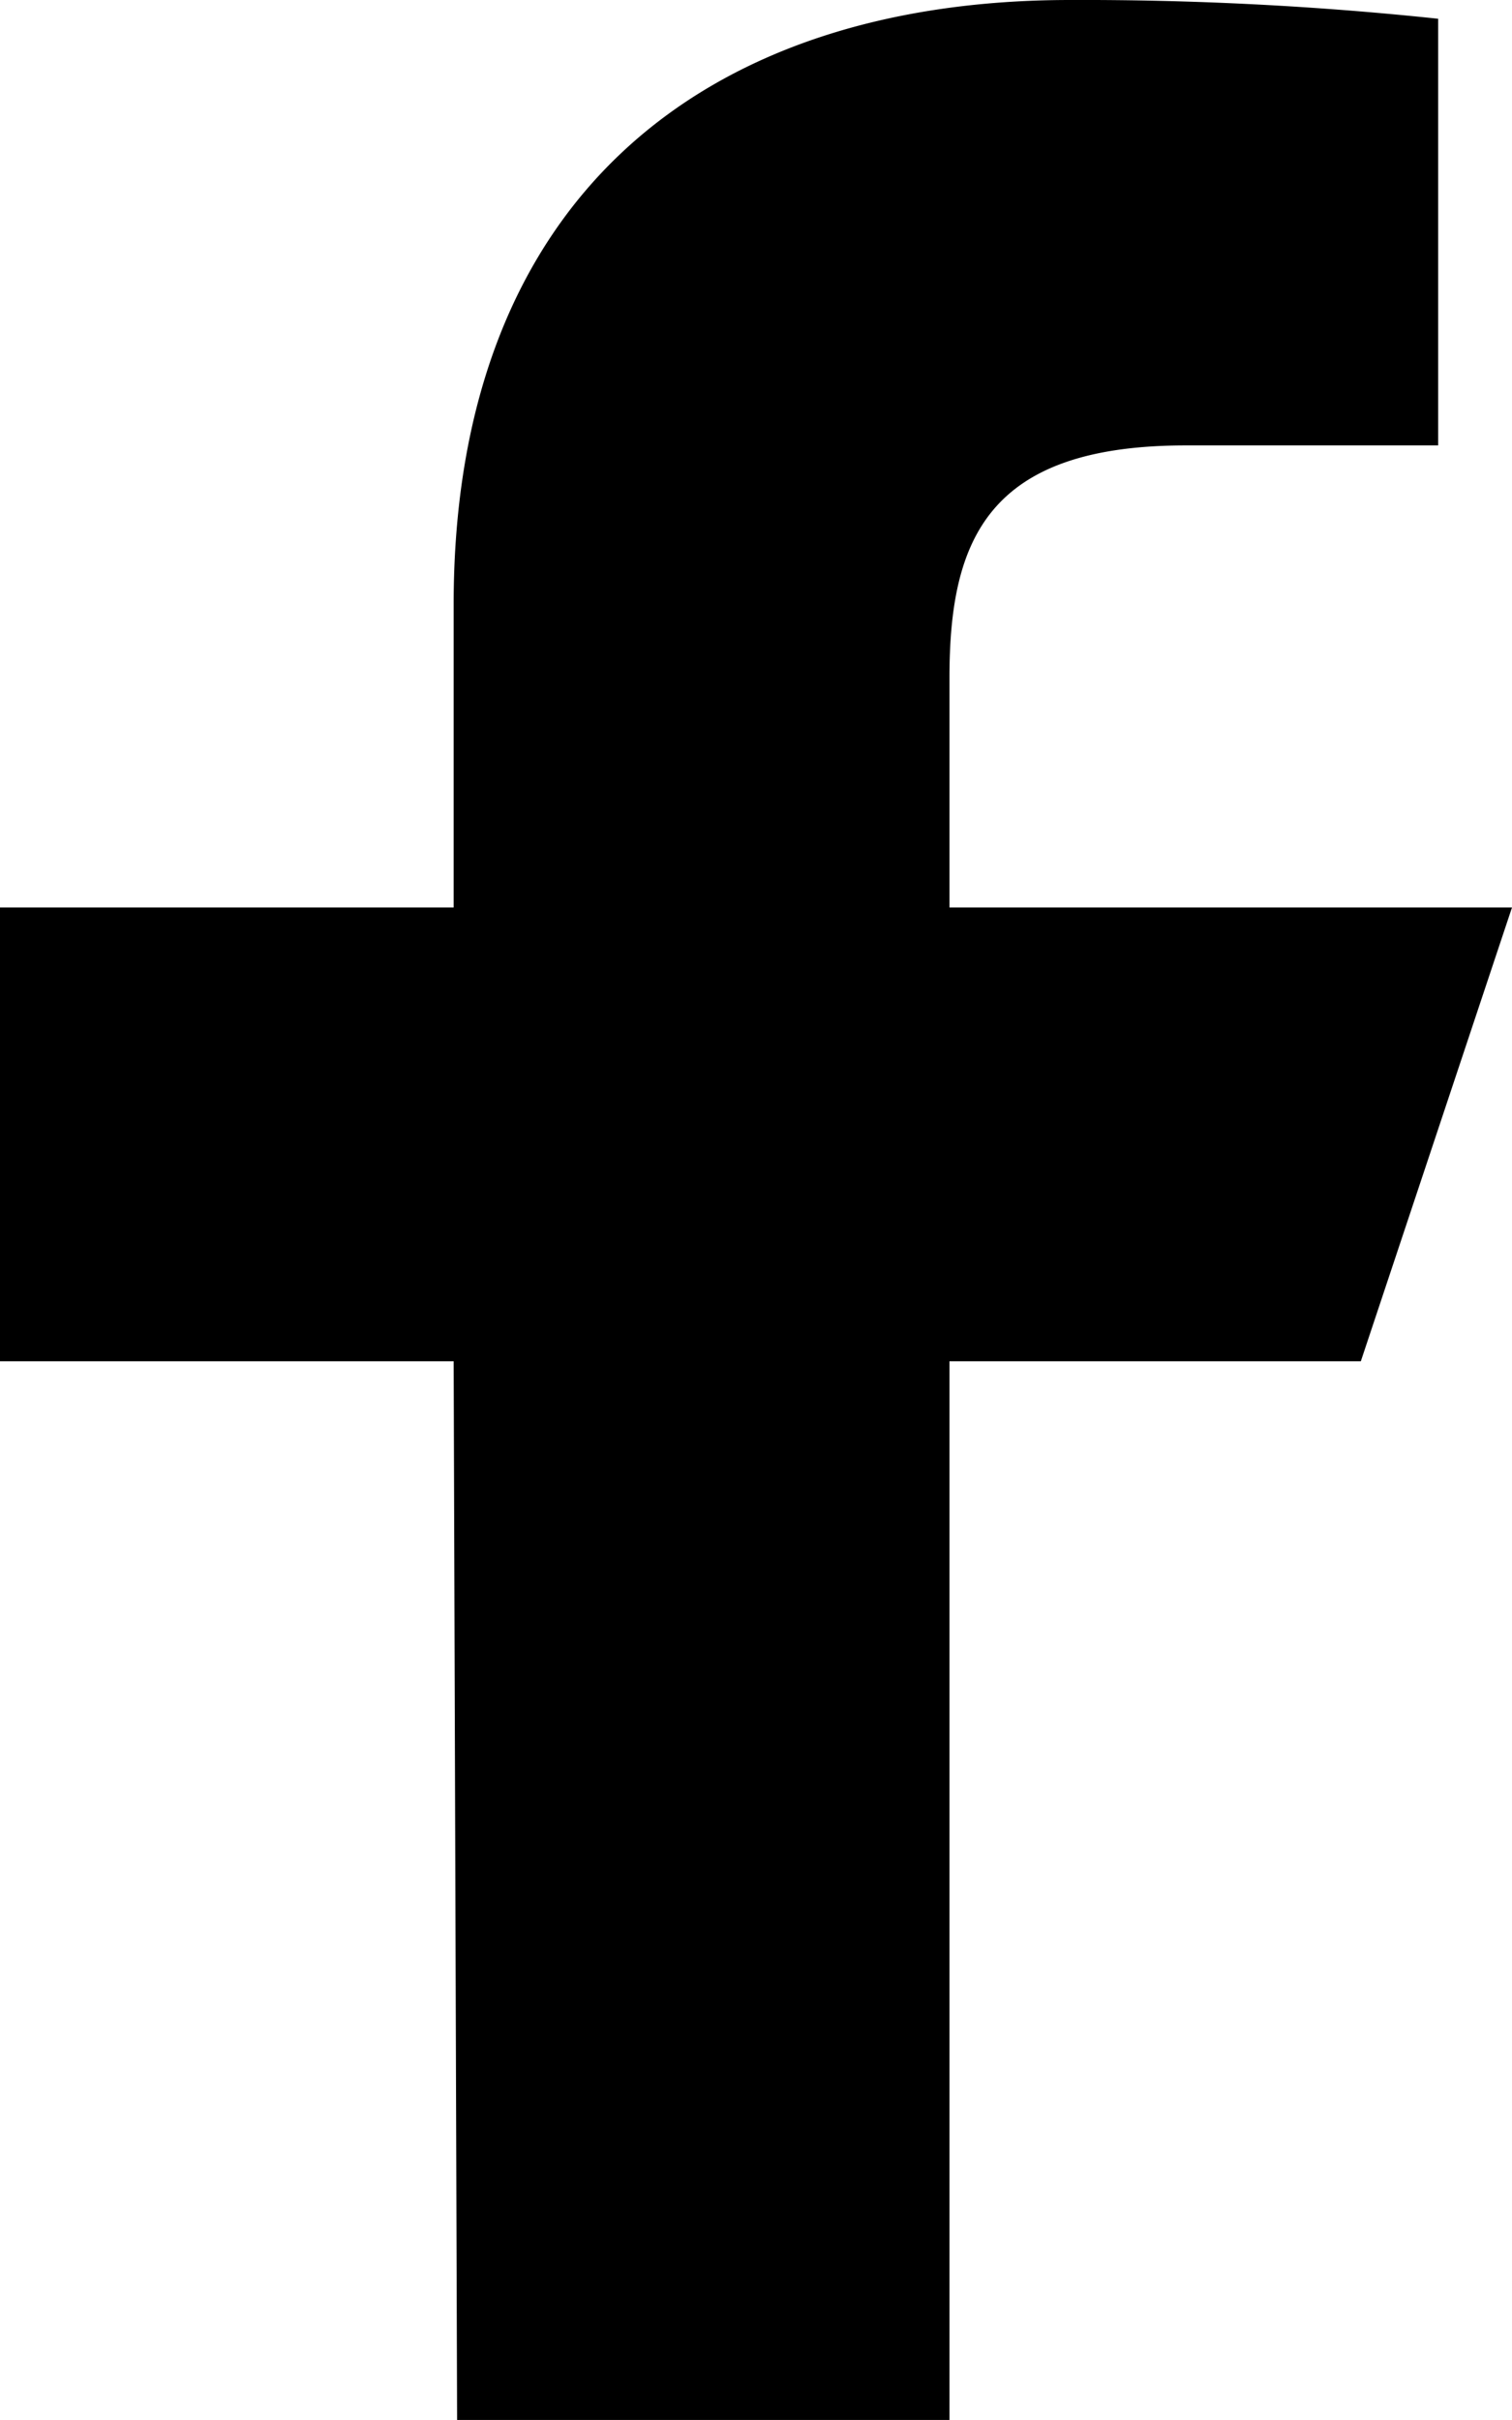 <svg xmlns="http://www.w3.org/2000/svg" width="12.262" height="19.619" viewBox="0 0 12.262 19.619"><defs><style>.a{fill:#000;}</style></defs><path class="a" d="M6.707,19.619l-.028-8.583H3V7.357H6.679V4.9c0-3.31,2.05-4.9,5-4.9a27.4,27.4,0,0,1,2.984.152V3.611H12.617c-1.606,0-1.917.763-1.917,1.883V7.357h4.562l-1.226,3.679H10.7v8.583Z" transform="translate(-3 0)"/></svg>